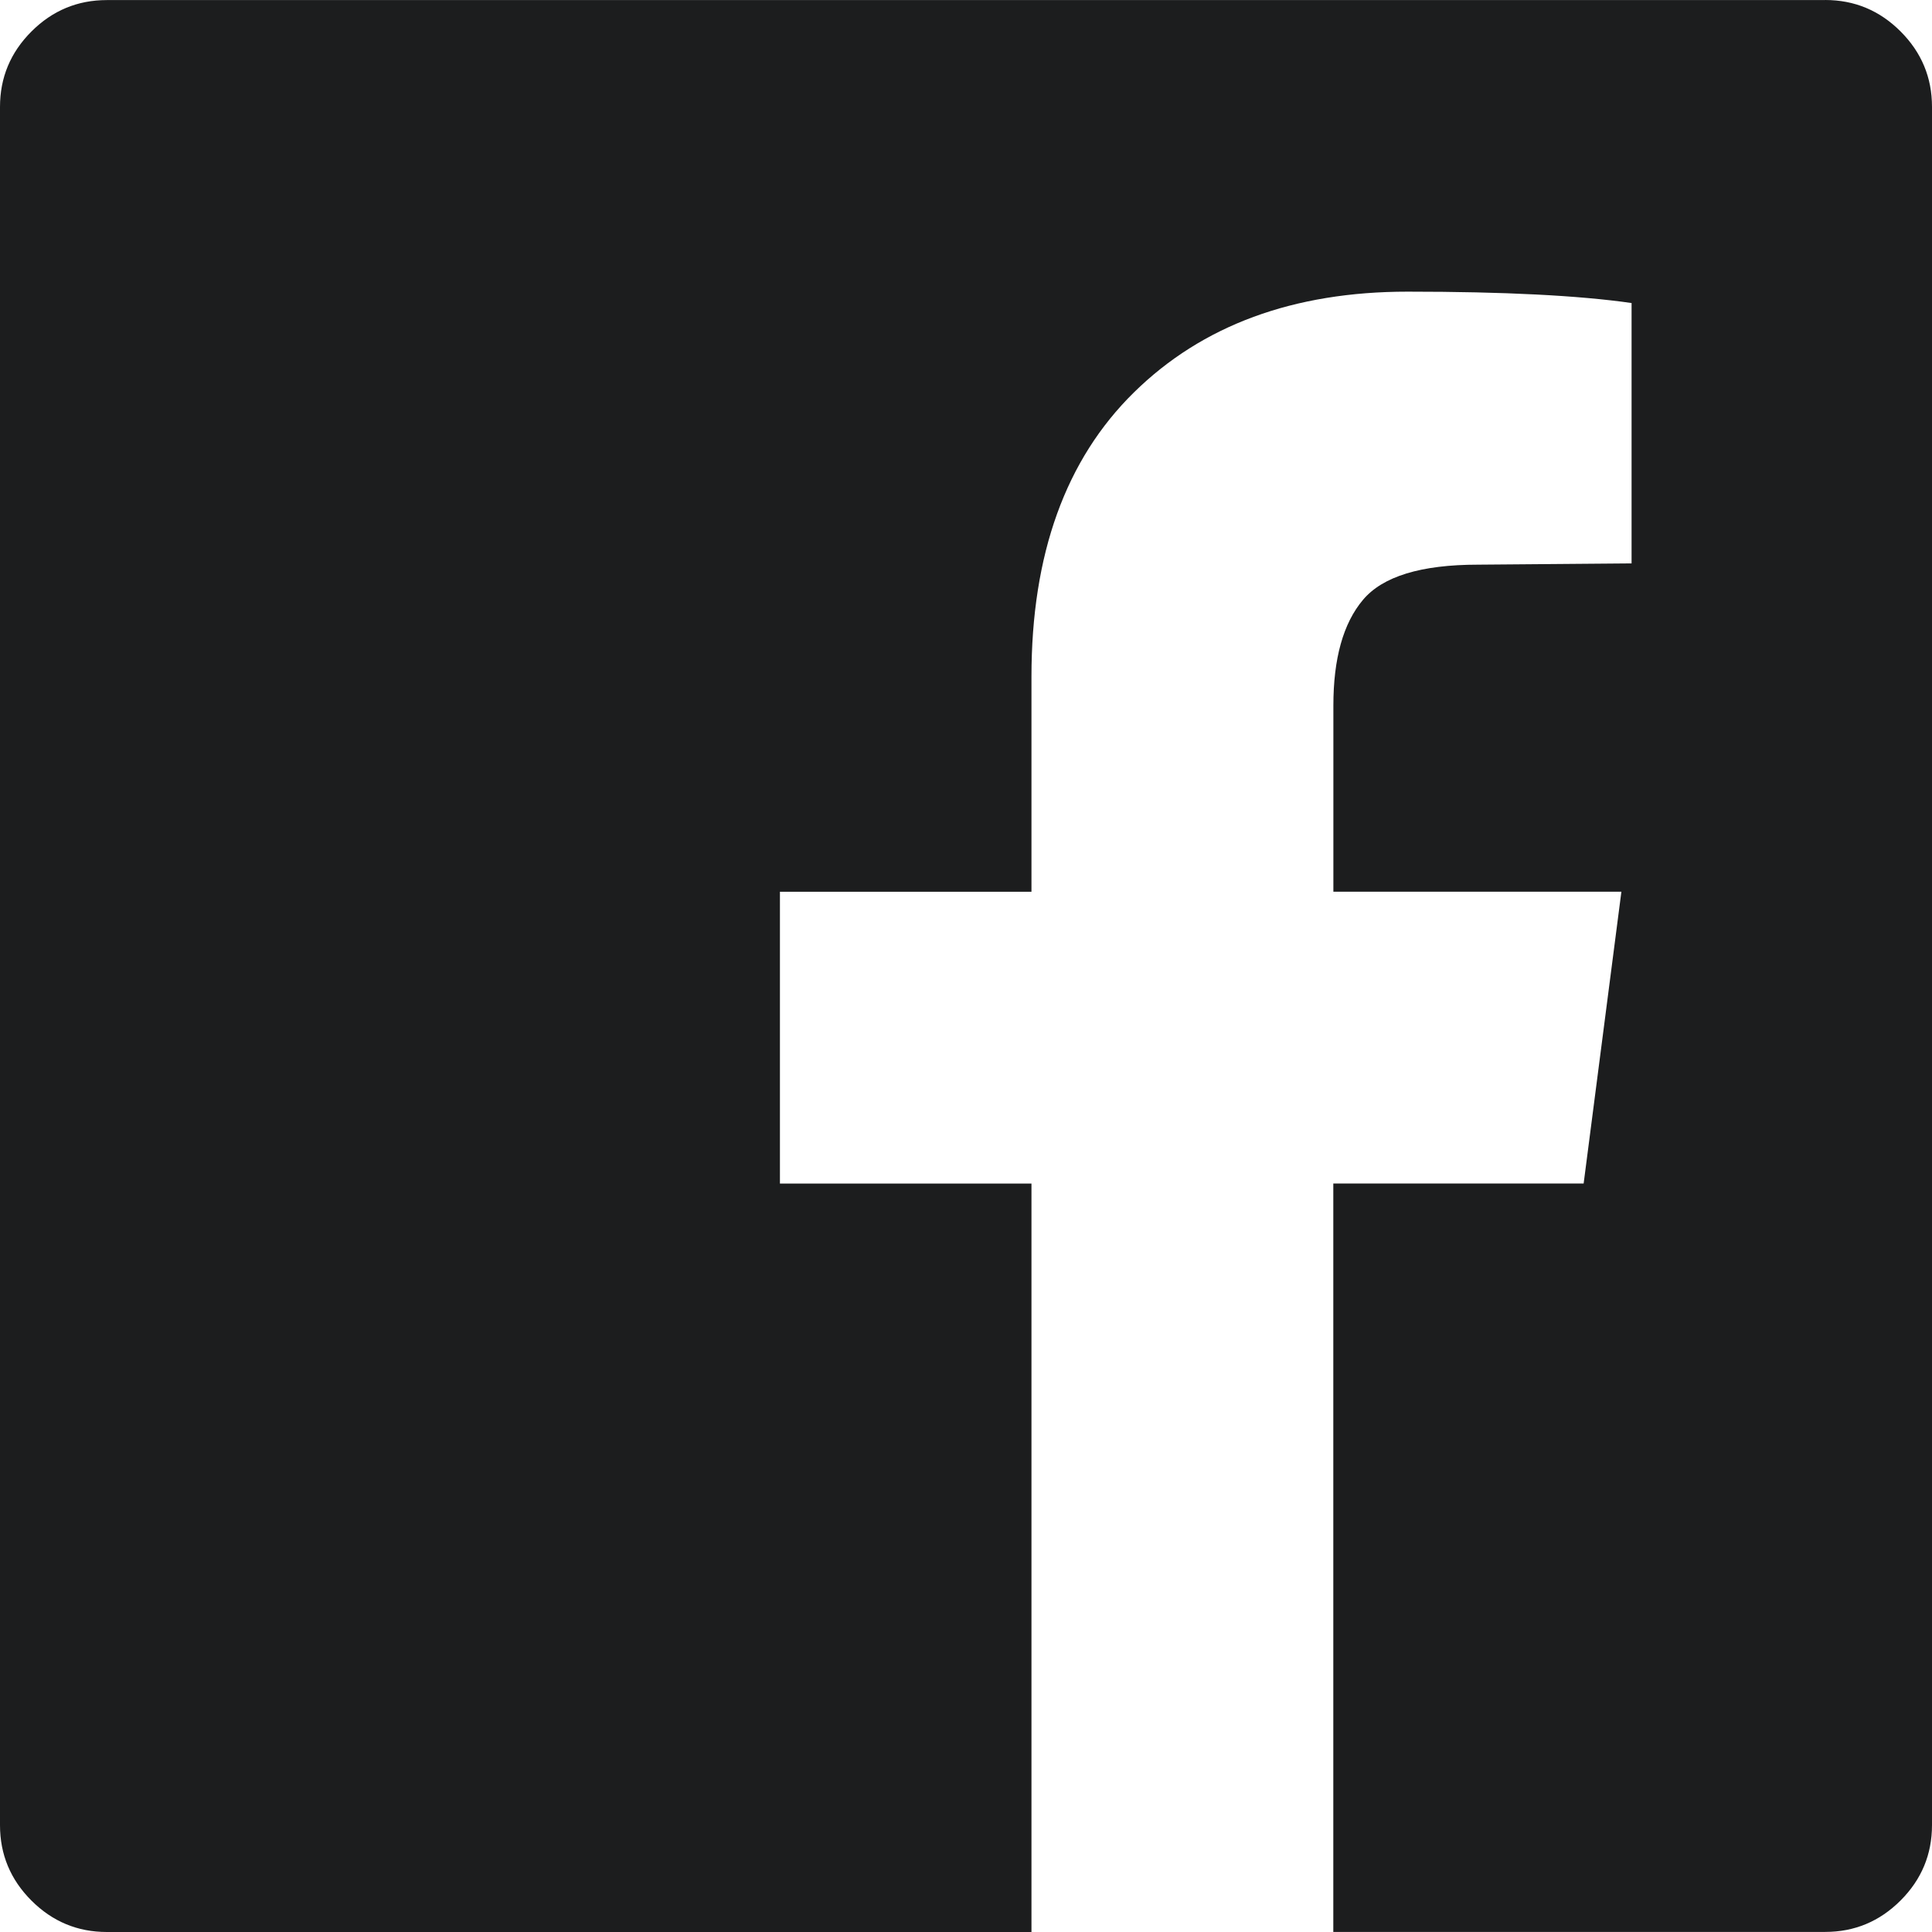 <svg width="26" height="26" viewBox="0 0 26 26" fill="none" xmlns="http://www.w3.org/2000/svg">
<path id="facebook_icon" d="M24.562 0C24.957 0 25.295 0.141 25.577 0.423C25.859 0.705 26 1.043 26 1.438V24.561C26 24.956 25.859 25.294 25.577 25.576C25.295 25.858 24.957 25.999 24.562 25.999H17.943V15.927H21.312L21.82 12H17.944V9.495C17.944 8.863 18.076 8.389 18.342 8.073C18.607 7.757 19.123 7.599 19.891 7.599L21.957 7.582V4.078C21.246 3.976 20.241 3.925 18.943 3.925C17.408 3.925 16.18 4.377 15.261 5.28C14.341 6.183 13.881 7.458 13.881 9.106V12.001H10.496V15.928H13.881V26H1.438C1.043 26 0.705 25.859 0.423 25.577C0.141 25.295 0 24.957 0 24.562V1.439C0 1.044 0.141 0.706 0.423 0.424C0.705 0.142 1.043 0.001 1.438 0.001H24.564L24.562 0Z" fill="#1C1D1E"/>
</svg>
